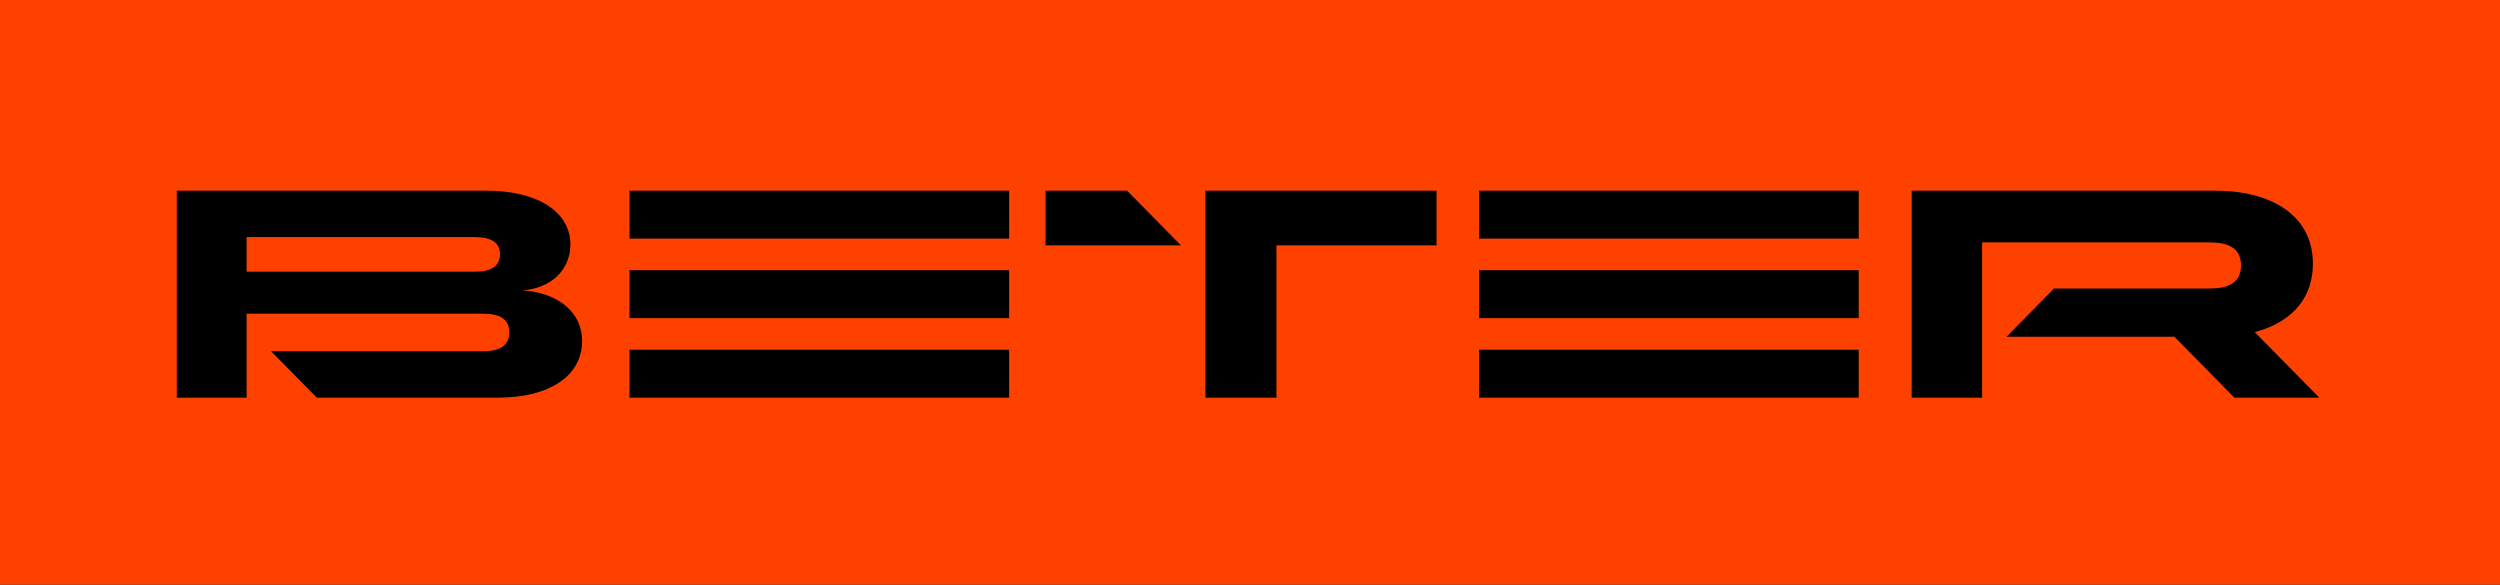 <?xml version="1.0" encoding="UTF-8"?>
<svg xmlns="http://www.w3.org/2000/svg" width="124" height="29" viewBox="0 0 124 29" fill="none">
  <rect width="124" height="29" fill="black"></rect>
  <rect width="124" height="29" fill="#FF4100"></rect>
  <path d="M23.558 13.476H12.232V11.76H23.558C24.279 11.76 24.799 11.981 24.799 12.611C24.799 13.255 24.279 13.476 23.558 13.476ZM25.911 14.4C27.441 14.298 28.292 13.286 28.292 12.128C28.292 10.513 26.676 9.457 24.135 9.457H8.768V19.723H12.232V15.559H23.977C24.77 15.559 25.262 15.822 25.262 16.483C25.262 17.145 24.77 17.422 23.977 17.422H13.445L15.712 19.723H24.713C27.255 19.723 28.871 18.638 28.871 16.922C28.871 15.367 27.527 14.503 25.911 14.4ZM59.788 19.723H63.312V12.17H71.254V9.457H59.788V19.723ZM51.859 9.457V12.17H58.575L55.904 9.457H51.859ZM73.361 15.779H92.193V13.402H73.361V15.779ZM73.361 19.723H92.193V17.348H73.361V19.723ZM73.361 11.834H92.193V9.457H73.361V11.834ZM31.222 15.779H50.054V13.402H31.222V15.779ZM31.222 19.723H50.054V17.348H31.222V19.723ZM31.222 11.834H50.054V9.457H31.222V11.834ZM111.838 16.474C111.952 16.443 112.07 16.406 112.194 16.365C113.711 15.859 114.72 14.766 114.72 13.079C114.72 10.629 112.582 9.457 109.883 9.457H94.819V19.723H98.312V12.023H109.593C110.503 12.023 111.153 12.286 111.153 13.166C111.153 14.046 110.503 14.311 109.593 14.311H101.878L99.525 16.702H107.851L110.825 19.723H115.036L111.838 16.474Z" fill="black"></path>
</svg>
